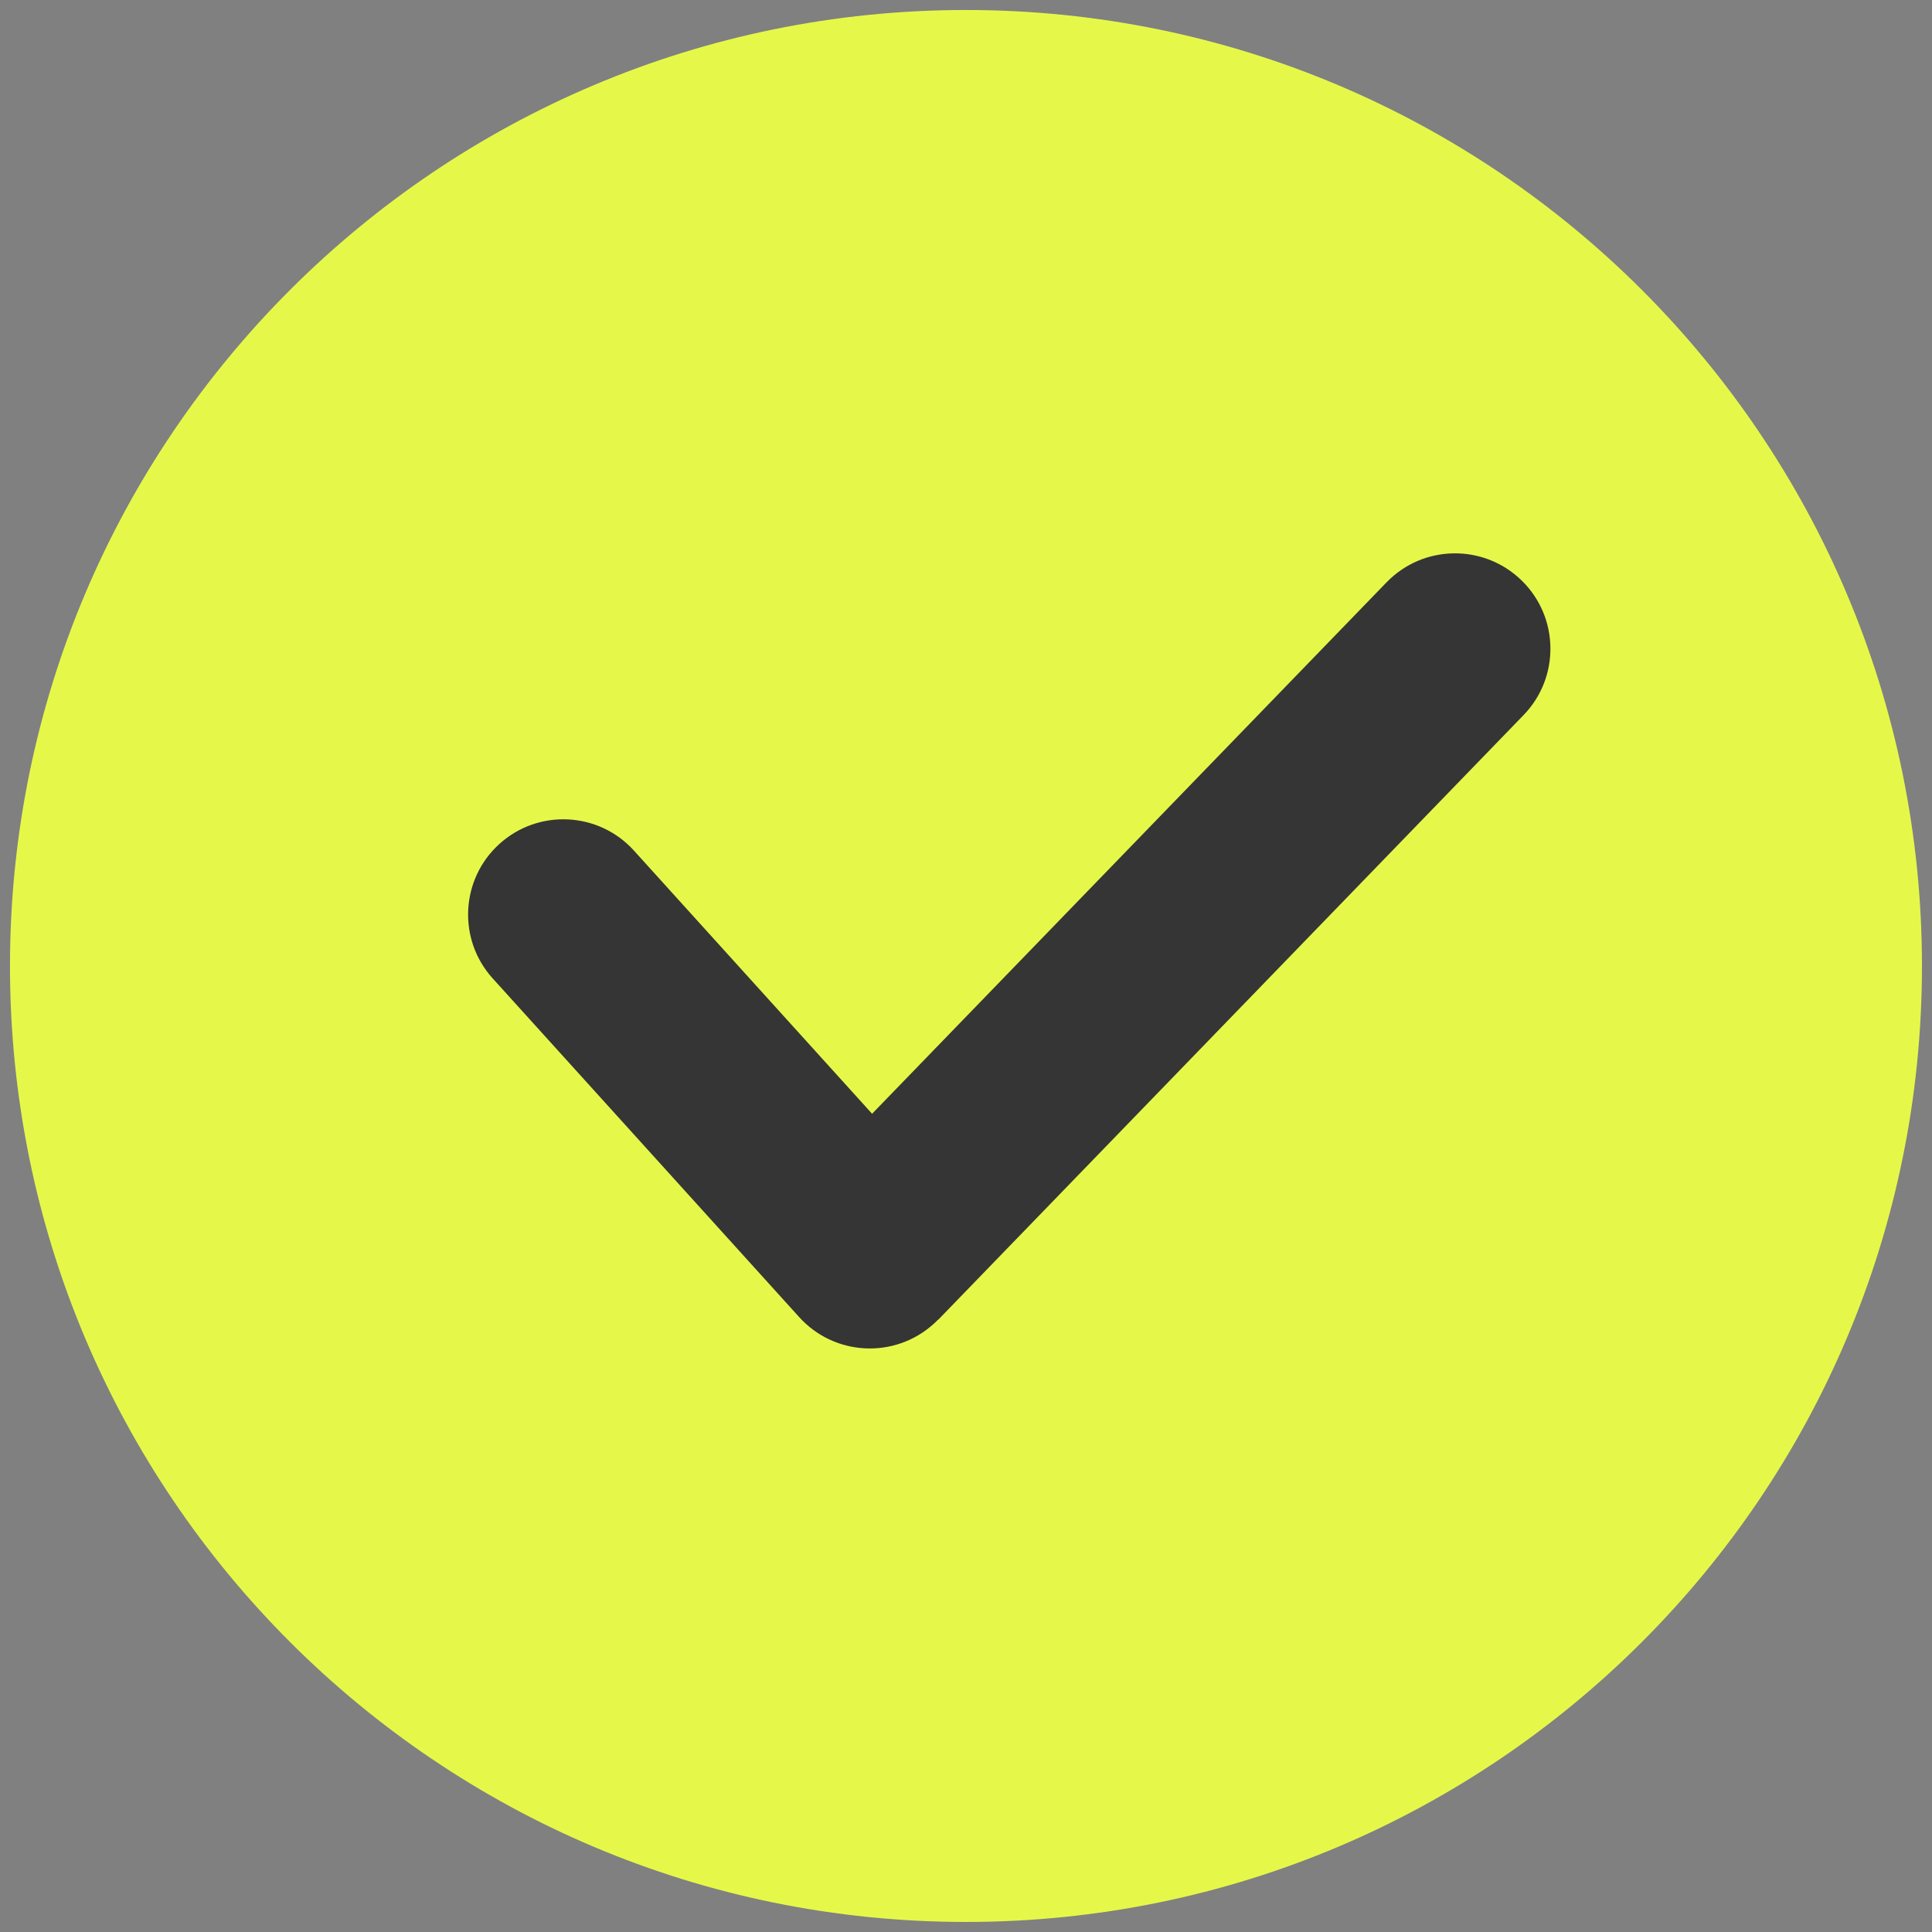 <?xml version="1.0" encoding="UTF-8"?> <svg xmlns="http://www.w3.org/2000/svg" viewBox="0 0 200.00 200.00" data-guides="{&quot;vertical&quot;:[],&quot;horizontal&quot;:[]}"><rect x="0" y="0" width="200.00" height="200.00" fill="#808080" stroke="none"/><defs></defs><path fill="#353535" fill-opacity="1" stroke="#000000" stroke-opacity="1" stroke-width="1" id="tSvgc463843a74" title="Rectangle 5" d="M44 47H175V153H44Z" style="transform-origin: 109.5px 100px;"></path><path fill="#e5f849" stroke="none" fill-opacity="1" stroke-width="1" stroke-opacity="1" clip-rule="evenodd" fill-rule="evenodd" text-rendering="geometricprecision" class="fil0" id="tSvg18eb60e89b8" title="Path 4" d="M99.997 1.035C154.654 1.035 198.96 45.34 198.96 99.998C198.96 154.655 154.654 198.96 99.997 198.96C45.34 198.96 1.034 154.655 1.034 99.998C1.034 45.34 45.34 1.035 99.997 1.035ZM51.006 101.288C47.35 97.248 47.667 91.011 51.701 87.362C55.741 83.706 61.978 84.023 65.628 88.057C73.844 97.136 82.061 106.216 90.278 115.296C108.034 96.954 125.79 78.613 143.546 60.272C147.35 56.362 153.599 56.275 157.509 60.08C161.419 63.884 161.506 70.133 157.702 74.043C137.509 94.902 117.316 115.761 97.124 136.62C97.12 136.616 97.115 136.612 97.111 136.607C96.969 136.756 96.813 136.905 96.658 137.042C92.624 140.697 86.387 140.387 82.732 136.347C72.154 124.661 61.577 112.975 51.006 101.288Z"></path></svg> 